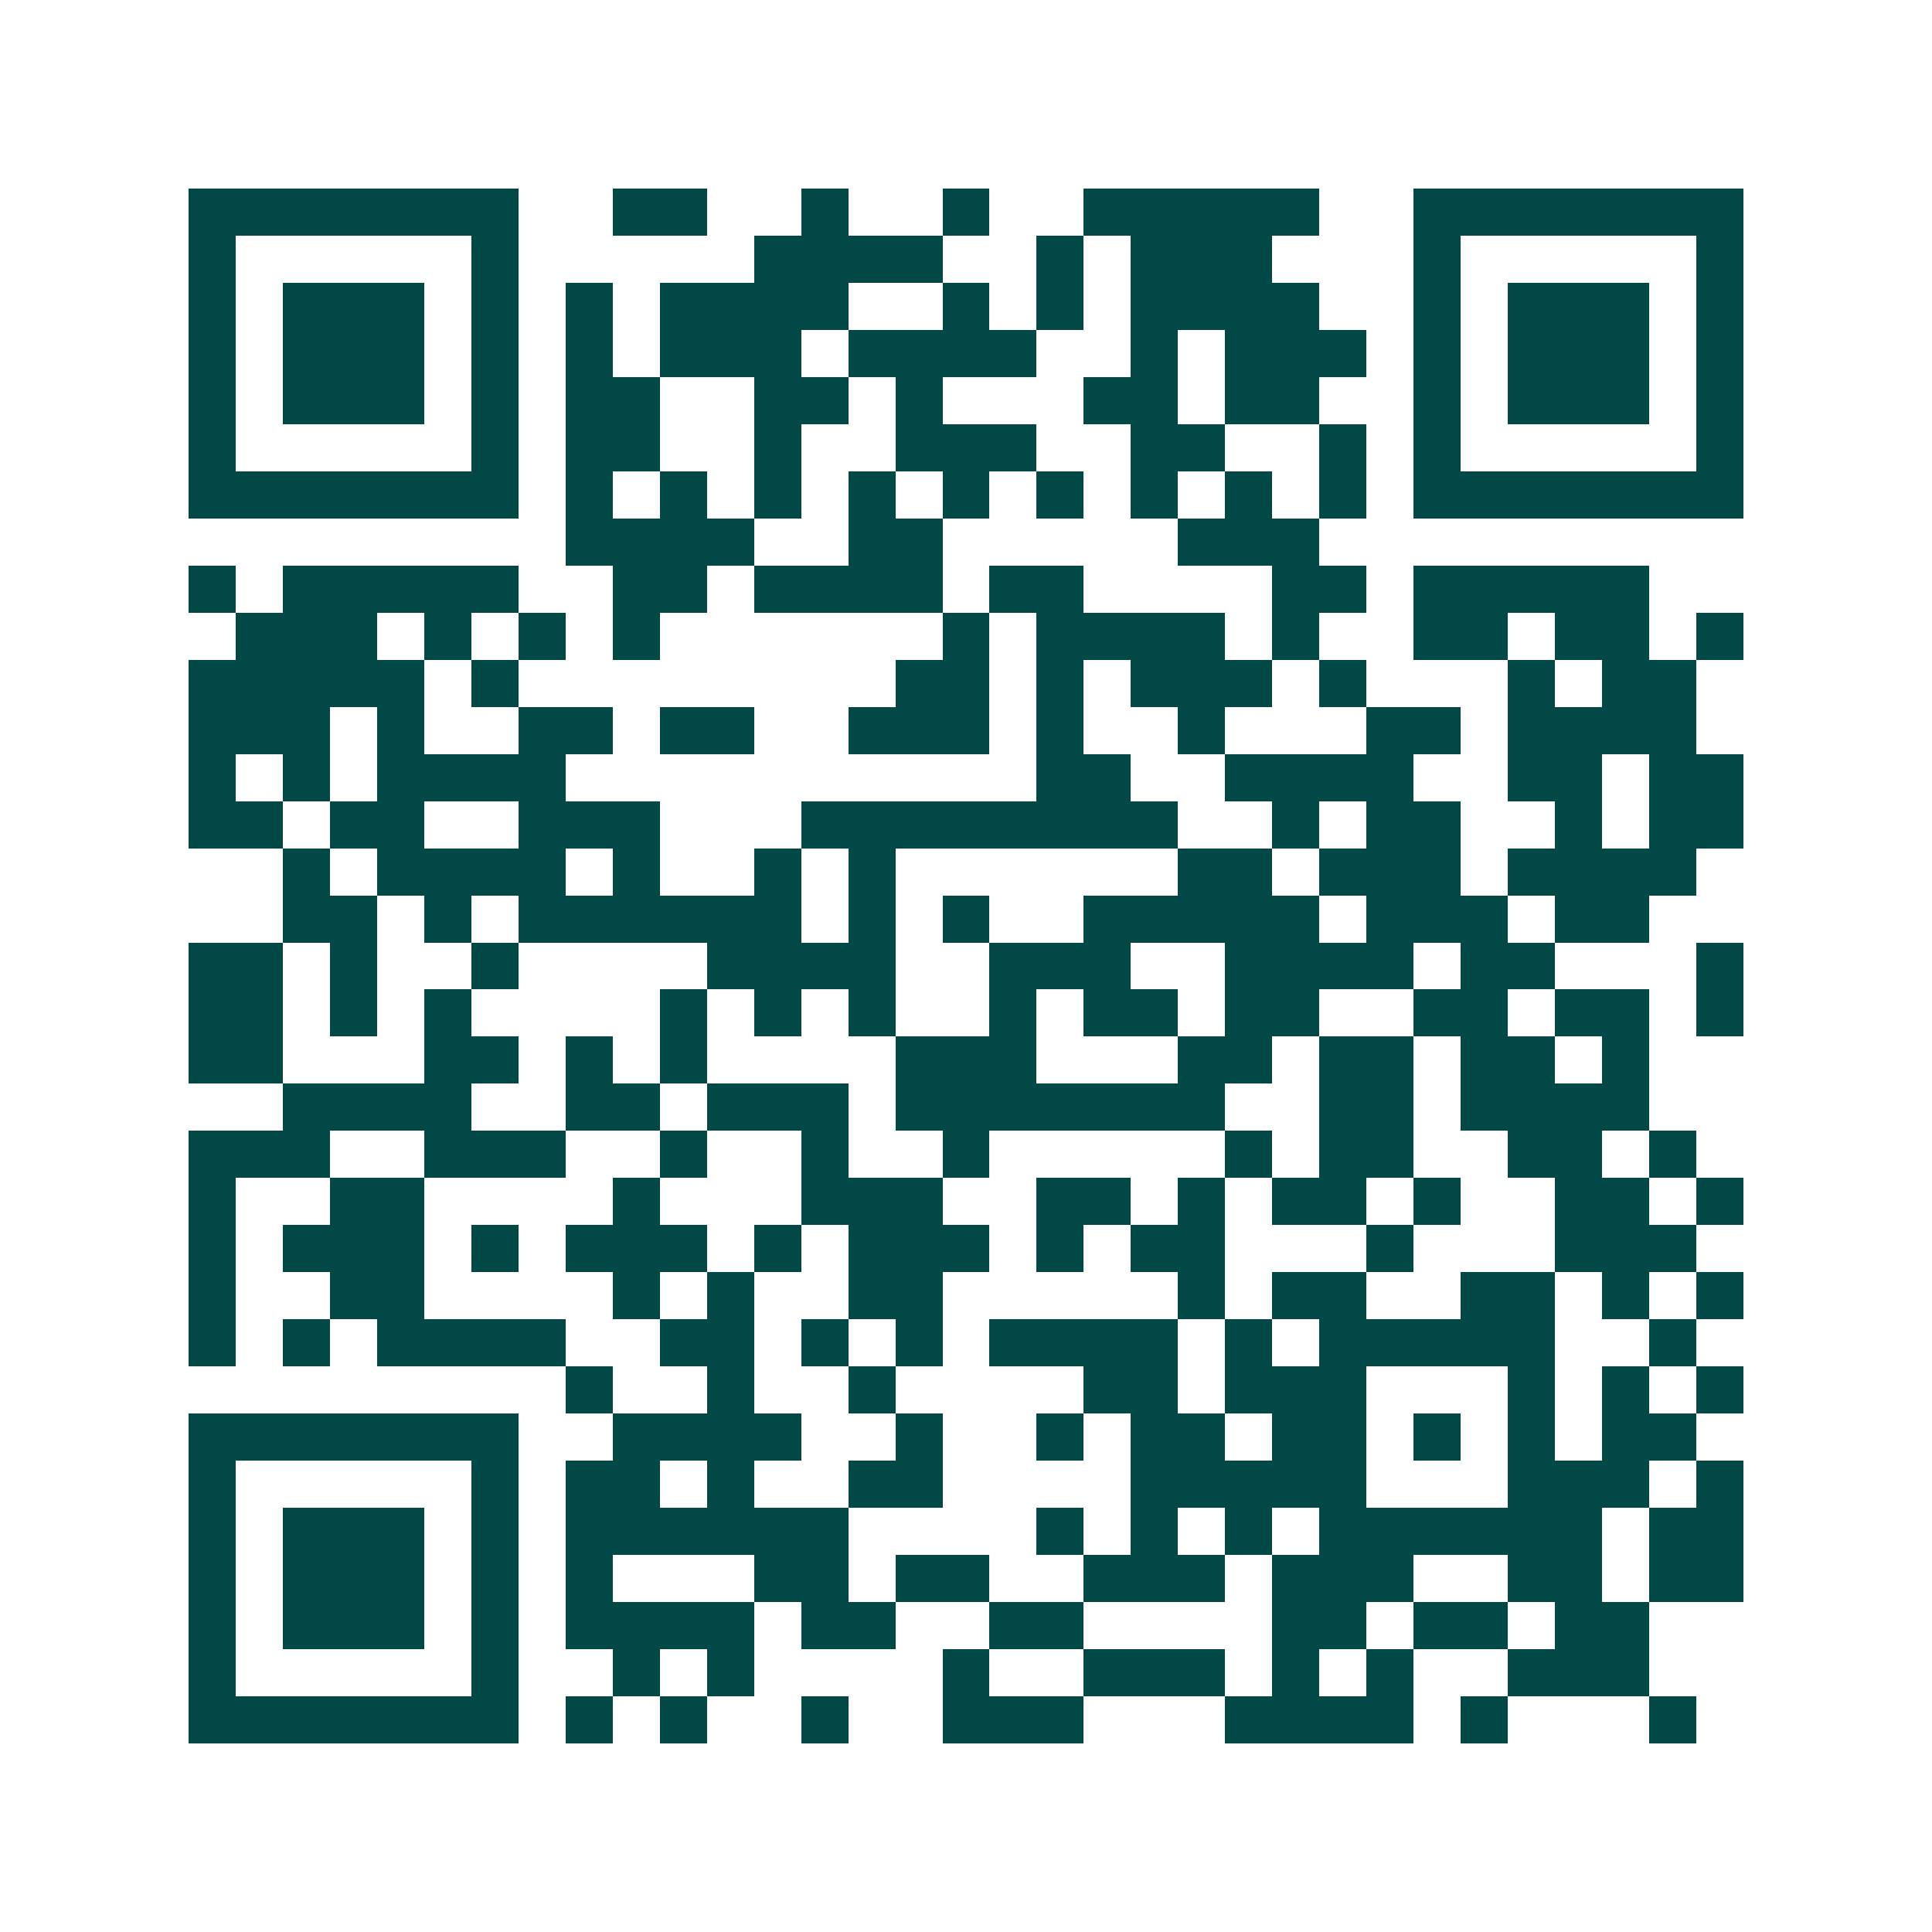 <svg xmlns="http://www.w3.org/2000/svg" width="200" height="200" viewBox="0 0 41 41" shape-rendering="crispEdges"><path fill="#ffffff" d="M0 0h41v41H0z"/><path stroke="#014847" d="M4 4.5h7m2 0h2m2 0h1m2 0h1m2 0h5m2 0h7M4 5.5h1m5 0h1m5 0h4m2 0h1m1 0h3m3 0h1m5 0h1M4 6.5h1m1 0h3m1 0h1m1 0h1m1 0h4m2 0h1m1 0h1m1 0h4m2 0h1m1 0h3m1 0h1M4 7.5h1m1 0h3m1 0h1m1 0h1m1 0h3m1 0h4m2 0h1m1 0h3m1 0h1m1 0h3m1 0h1M4 8.5h1m1 0h3m1 0h1m1 0h2m2 0h2m1 0h1m3 0h2m1 0h2m2 0h1m1 0h3m1 0h1M4 9.5h1m5 0h1m1 0h2m2 0h1m2 0h3m2 0h2m2 0h1m1 0h1m5 0h1M4 10.5h7m1 0h1m1 0h1m1 0h1m1 0h1m1 0h1m1 0h1m1 0h1m1 0h1m1 0h1m1 0h7M12 11.5h4m2 0h2m5 0h3M4 12.5h1m1 0h5m2 0h2m1 0h4m1 0h2m4 0h2m1 0h5M5 13.5h3m1 0h1m1 0h1m1 0h1m6 0h1m1 0h4m1 0h1m2 0h2m1 0h2m1 0h1M4 14.5h5m1 0h1m8 0h2m1 0h1m1 0h3m1 0h1m3 0h1m1 0h2M4 15.5h3m1 0h1m2 0h2m1 0h2m2 0h3m1 0h1m2 0h1m3 0h2m1 0h4M4 16.5h1m1 0h1m1 0h4m10 0h2m2 0h4m2 0h2m1 0h2M4 17.5h2m1 0h2m2 0h3m3 0h8m2 0h1m1 0h2m2 0h1m1 0h2M6 18.5h1m1 0h4m1 0h1m2 0h1m1 0h1m6 0h2m1 0h3m1 0h4M6 19.5h2m1 0h1m1 0h6m1 0h1m1 0h1m2 0h5m1 0h3m1 0h2M4 20.5h2m1 0h1m2 0h1m4 0h4m2 0h3m2 0h4m1 0h2m3 0h1M4 21.5h2m1 0h1m1 0h1m4 0h1m1 0h1m1 0h1m2 0h1m1 0h2m1 0h2m2 0h2m1 0h2m1 0h1M4 22.5h2m3 0h2m1 0h1m1 0h1m4 0h3m3 0h2m1 0h2m1 0h2m1 0h1M6 23.5h4m2 0h2m1 0h3m1 0h7m2 0h2m1 0h4M4 24.5h3m2 0h3m2 0h1m2 0h1m2 0h1m5 0h1m1 0h2m2 0h2m1 0h1M4 25.5h1m2 0h2m4 0h1m3 0h3m2 0h2m1 0h1m1 0h2m1 0h1m2 0h2m1 0h1M4 26.5h1m1 0h3m1 0h1m1 0h3m1 0h1m1 0h3m1 0h1m1 0h2m3 0h1m3 0h3M4 27.5h1m2 0h2m4 0h1m1 0h1m2 0h2m5 0h1m1 0h2m2 0h2m1 0h1m1 0h1M4 28.5h1m1 0h1m1 0h4m2 0h2m1 0h1m1 0h1m1 0h4m1 0h1m1 0h5m2 0h1M12 29.5h1m2 0h1m2 0h1m4 0h2m1 0h3m3 0h1m1 0h1m1 0h1M4 30.5h7m2 0h4m2 0h1m2 0h1m1 0h2m1 0h2m1 0h1m1 0h1m1 0h2M4 31.5h1m5 0h1m1 0h2m1 0h1m2 0h2m4 0h5m3 0h3m1 0h1M4 32.5h1m1 0h3m1 0h1m1 0h6m4 0h1m1 0h1m1 0h1m1 0h6m1 0h2M4 33.5h1m1 0h3m1 0h1m1 0h1m3 0h2m1 0h2m2 0h3m1 0h3m2 0h2m1 0h2M4 34.5h1m1 0h3m1 0h1m1 0h4m1 0h2m2 0h2m4 0h2m1 0h2m1 0h2M4 35.5h1m5 0h1m2 0h1m1 0h1m4 0h1m2 0h3m1 0h1m1 0h1m2 0h3M4 36.5h7m1 0h1m1 0h1m2 0h1m2 0h3m3 0h4m1 0h1m3 0h1"/></svg>
